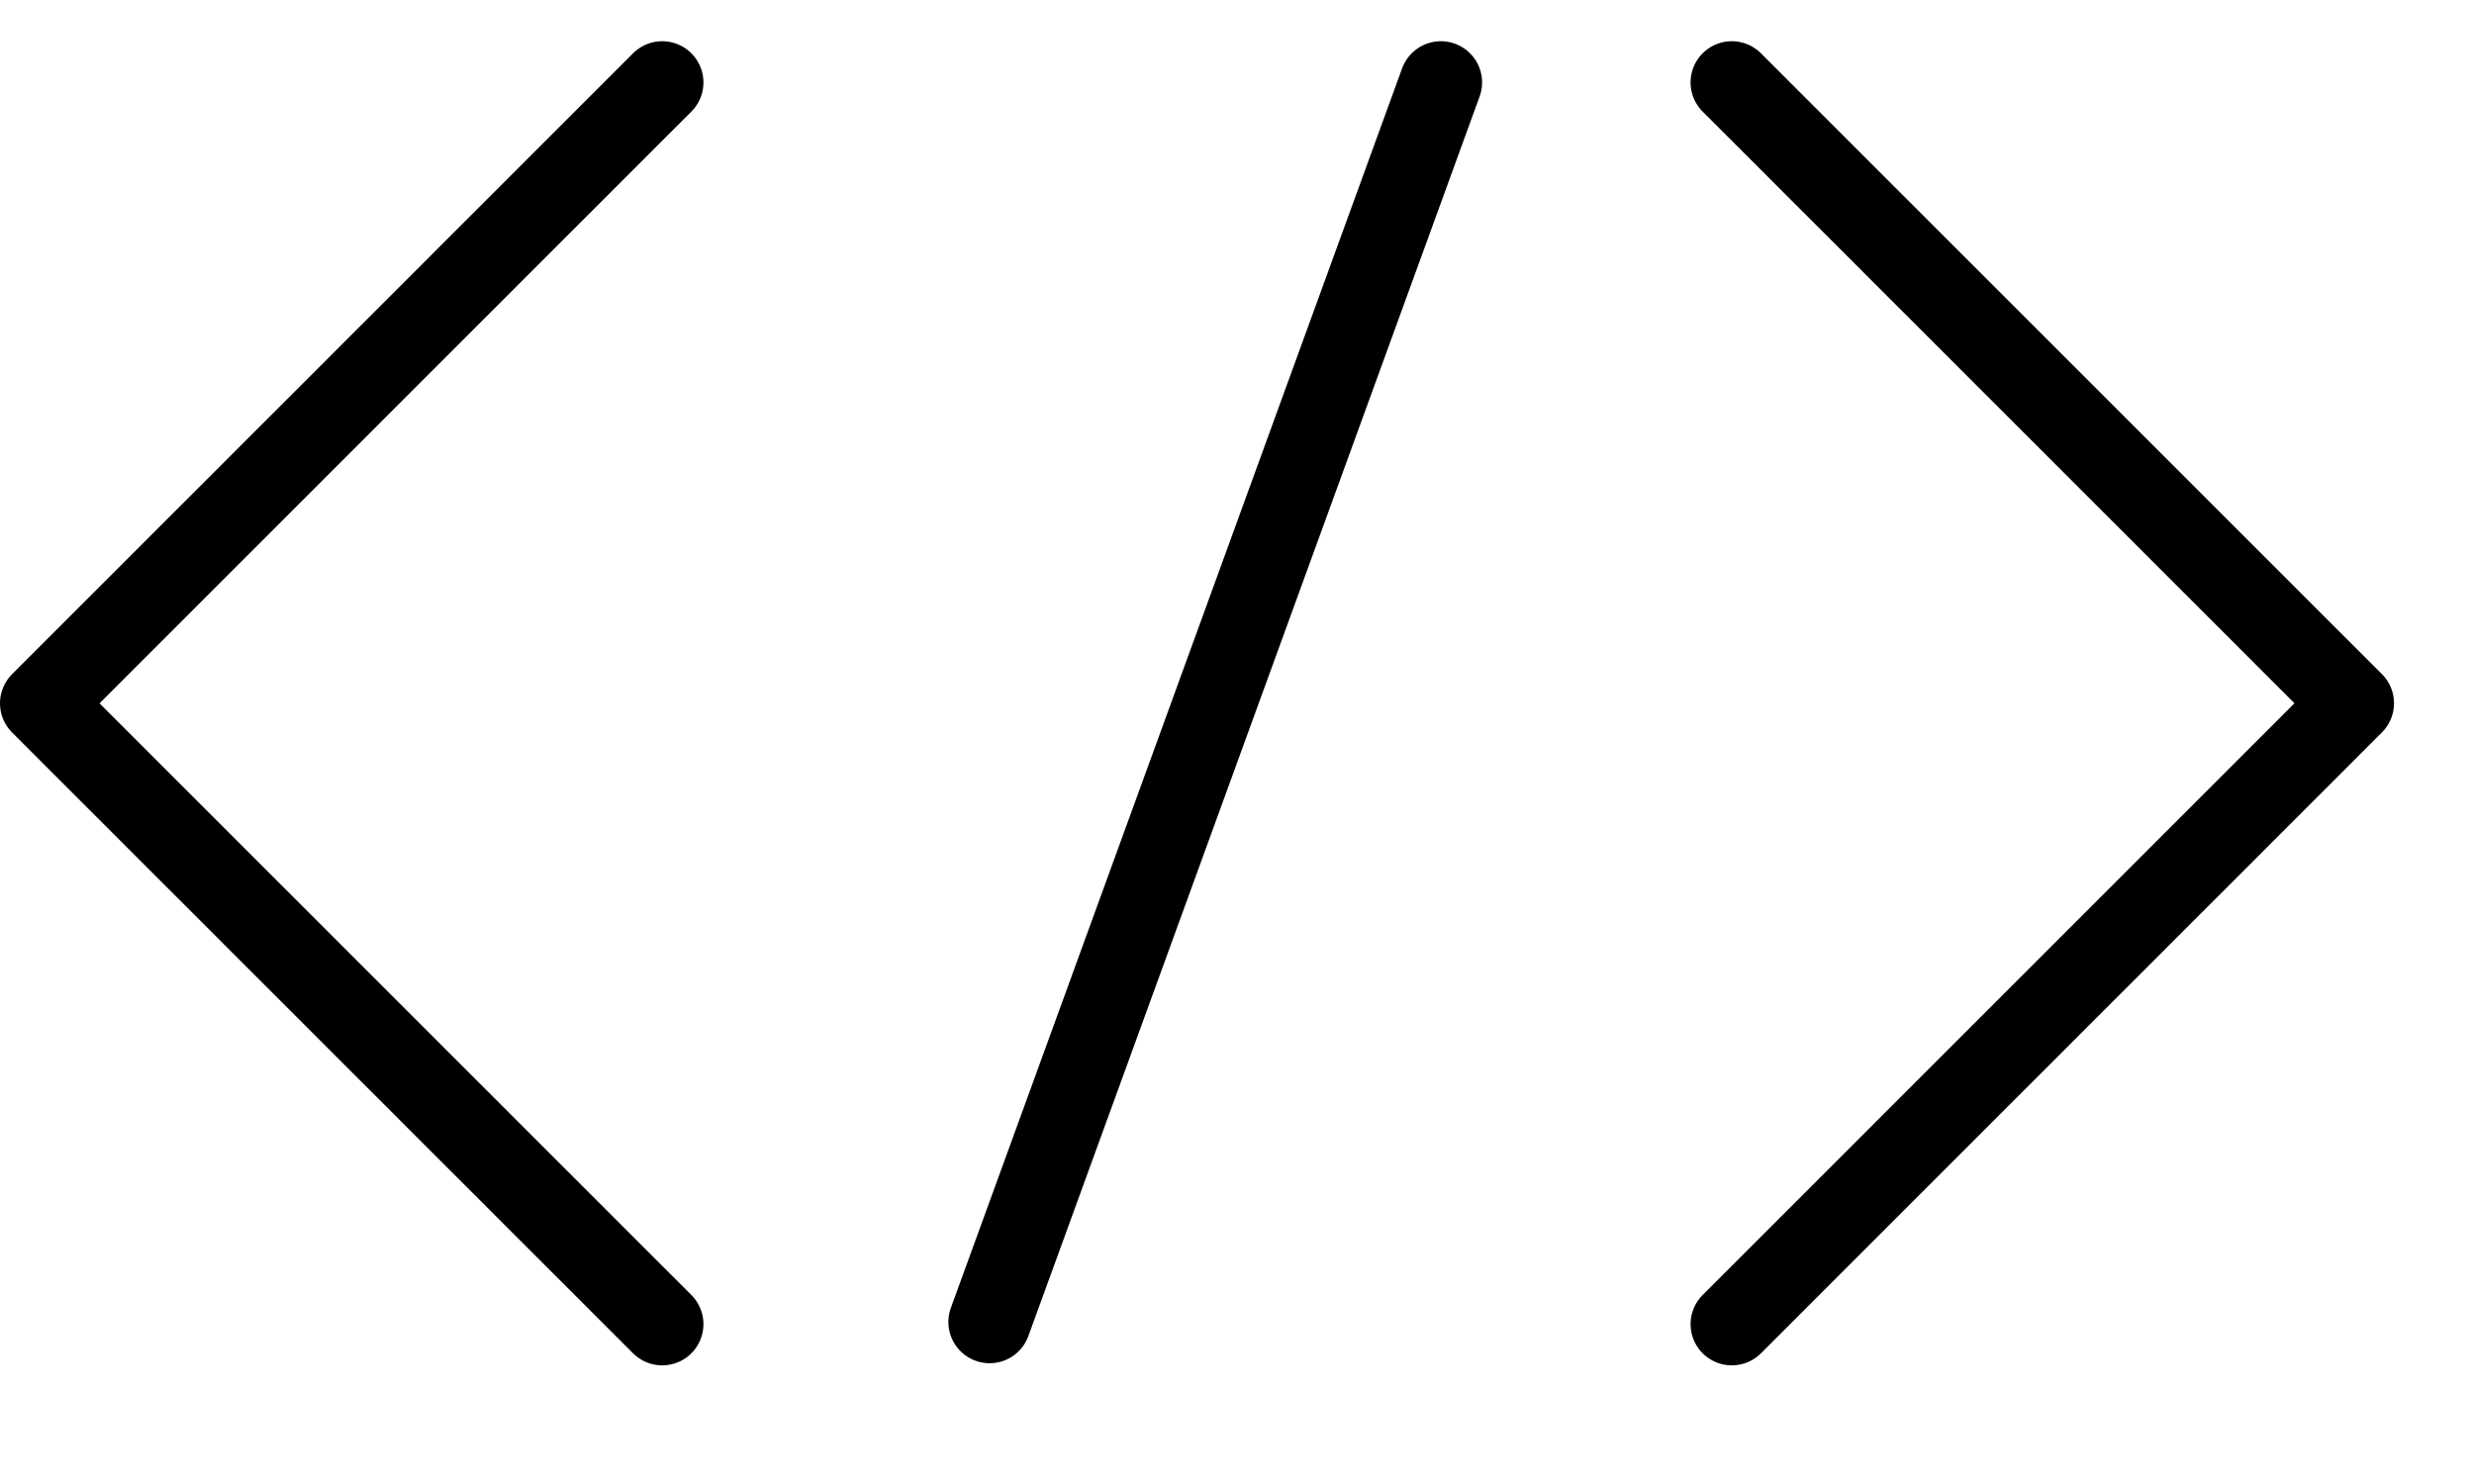 <?xml version="1.0" encoding="UTF-8"?> <svg xmlns="http://www.w3.org/2000/svg" width="30" height="18" viewBox="0 0 30 18" fill="none"><path d="M8.03 1L0.5 8.531L8.03 16.061" stroke="black" stroke-linecap="round" stroke-linejoin="round"></path><path d="M21 1L28.53 8.53L21 16.061" stroke="black" stroke-linecap="round" stroke-linejoin="round"></path><path d="M12 16.035L17.472 1" stroke="black" stroke-linecap="round"></path></svg> 